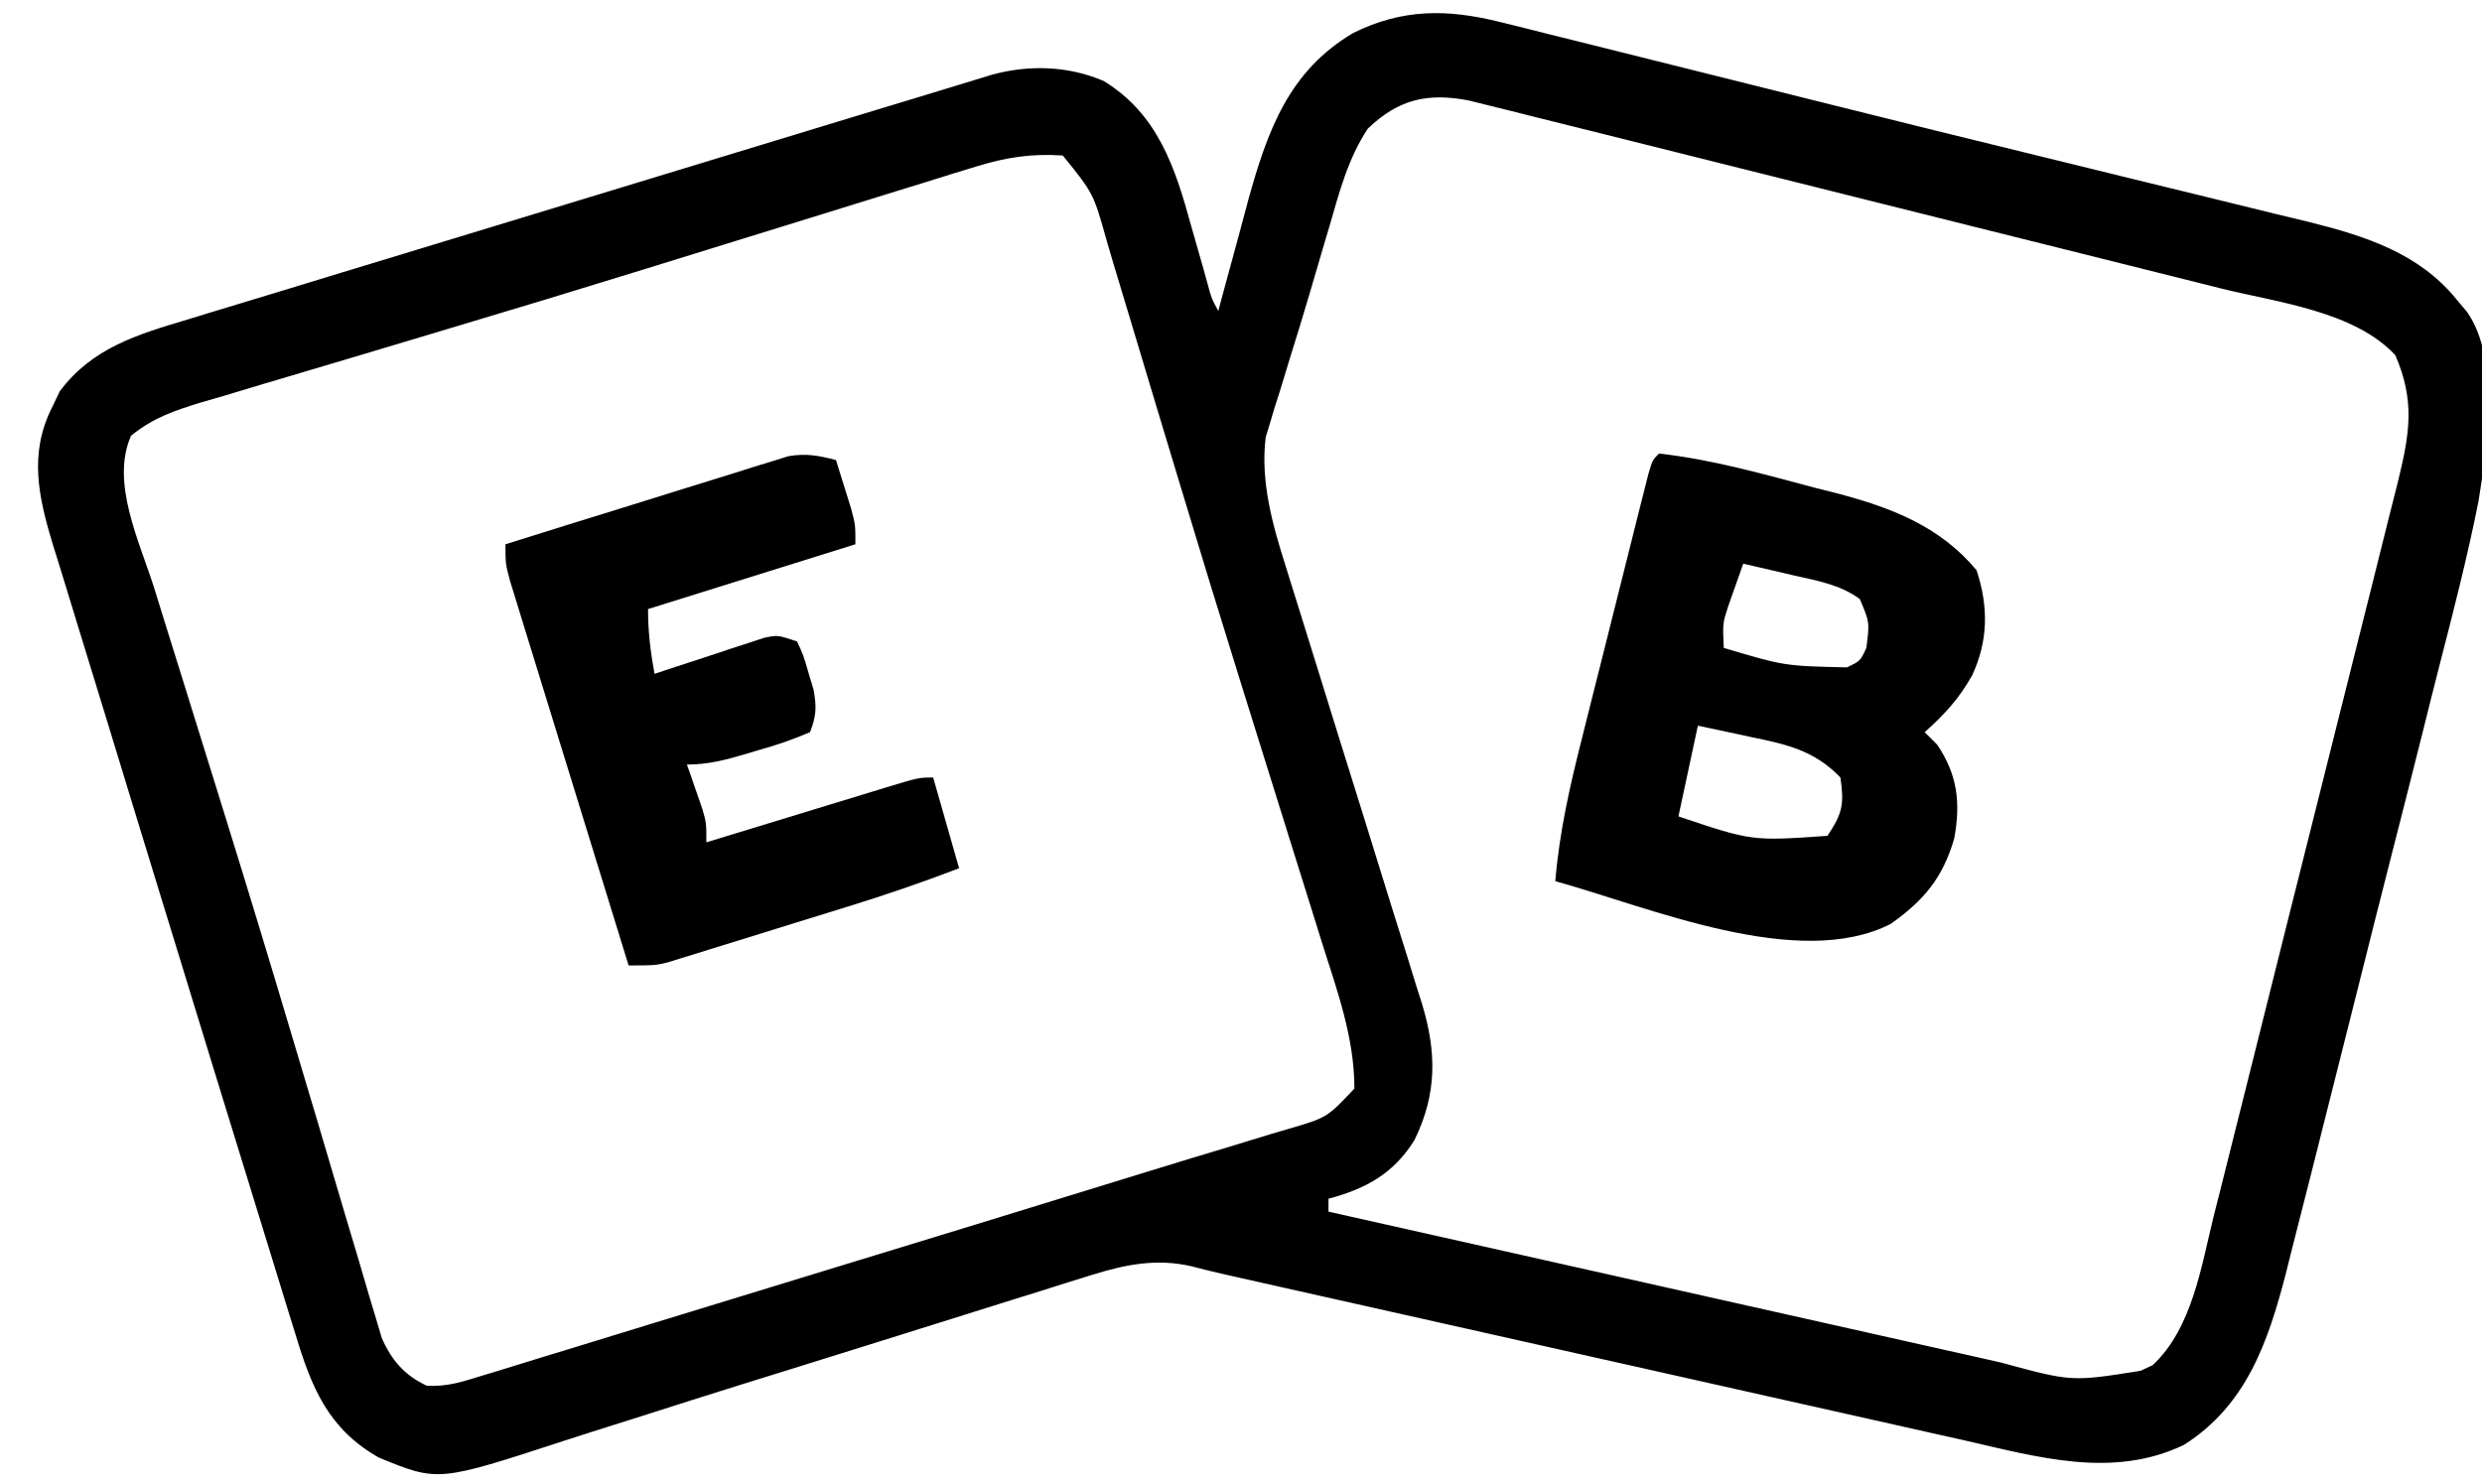 <?xml version="1.0" encoding="UTF-8"?>
<svg version="1.1" xmlns="http://www.w3.org/2000/svg" width="383" height="229">
<path d="M0 0 C1.244 0.306 2.488 0.612 3.769 0.928 C5.128 1.271 6.486 1.614 7.845 1.957 C9.287 2.315 10.728 2.672 12.17 3.029 C16.063 3.994 19.954 4.969 23.843 5.946 C27.912 6.967 31.983 7.981 36.054 8.995 C41.107 10.255 46.159 11.516 51.211 12.781 C62.077 15.502 72.952 18.183 83.834 20.838 C88.512 21.98 93.188 23.13 97.863 24.28 C101.576 25.193 105.289 26.102 109.005 27.001 C112.492 27.844 115.975 28.7 119.456 29.565 C121.322 30.025 123.191 30.472 125.06 30.919 C133.581 33.053 141.849 35.713 147.583 42.742 C148.14 43.405 148.697 44.068 149.271 44.75 C154.399 52.046 152.378 65.687 151.035 74.018 C149.355 82.441 147.23 90.758 145.084 99.072 C144.158 102.68 143.259 106.294 142.357 109.908 C140.841 115.959 139.306 122.006 137.759 128.049 C135.977 135.007 134.221 141.972 132.48 148.94 C130.611 156.417 128.725 163.889 126.832 171.359 C126.294 173.491 125.758 175.623 125.223 177.756 C124.223 181.741 123.203 185.72 122.18 189.698 C121.89 190.864 121.599 192.029 121.3 193.23 C118.549 203.806 115.191 213.532 105.583 219.617 C94.533 224.922 82.845 221.446 71.464 218.858 C70.201 218.576 68.938 218.295 67.637 218.005 C64.206 217.241 60.777 216.468 57.349 215.693 C53.748 214.881 50.146 214.077 46.544 213.272 C39.734 211.749 32.925 210.219 26.117 208.686 C18.377 206.943 10.635 205.21 2.892 203.476 C-9.141 200.782 -21.173 198.084 -33.204 195.377 C-34.98 194.978 -34.98 194.978 -36.791 194.571 C-38.416 194.205 -38.416 194.205 -40.074 193.832 C-41.015 193.62 -41.956 193.409 -42.925 193.191 C-44.47 192.835 -46.01 192.46 -47.542 192.052 C-52.915 190.806 -57.77 191.768 -62.93 193.386 C-64.184 193.775 -65.439 194.163 -66.731 194.563 C-68.092 194.995 -69.454 195.427 -70.815 195.86 C-72.25 196.307 -73.686 196.754 -75.122 197.2 C-78.916 198.381 -82.706 199.574 -86.496 200.769 C-90.224 201.944 -93.955 203.109 -97.686 204.274 C-98.418 204.502 -99.15 204.731 -99.904 204.967 C-103.609 206.125 -107.314 207.281 -111.02 208.434 C-112.508 208.897 -113.995 209.36 -115.482 209.823 C-116.217 210.052 -116.951 210.281 -117.708 210.516 C-122.237 211.929 -126.758 213.365 -131.275 214.817 C-134.248 215.769 -137.225 216.706 -140.203 217.64 C-141.595 218.08 -142.985 218.527 -144.372 218.98 C-163.81 225.332 -163.81 225.332 -172.954 221.575 C-180.757 217.163 -183.345 210.764 -185.823 202.547 C-186.156 201.477 -186.488 200.406 -186.831 199.303 C-187.598 196.828 -188.36 194.353 -189.116 191.875 C-190.553 187.166 -192.008 182.462 -193.464 177.759 C-196.664 167.405 -199.841 157.043 -203.016 146.681 C-203.915 143.747 -204.816 140.813 -205.717 137.879 C-208.873 127.602 -212.022 117.324 -215.152 107.04 C-216.566 102.398 -217.989 97.759 -219.425 93.124 C-220.378 90.038 -221.318 86.949 -222.26 83.86 C-222.59 82.808 -222.92 81.757 -223.26 80.673 C-225.481 73.318 -227.002 66.62 -223.354 59.43 C-222.971 58.632 -222.589 57.834 -222.194 57.012 C-217.223 50.315 -210.137 48.209 -202.471 45.93 C-201.38 45.594 -200.289 45.259 -199.165 44.913 C-195.545 43.802 -191.918 42.71 -188.292 41.617 C-185.744 40.84 -183.196 40.061 -180.649 39.281 C-175.175 37.607 -169.699 35.943 -164.22 34.285 C-155.796 31.735 -147.377 29.168 -138.959 26.597 C-126.125 22.679 -113.288 18.769 -100.448 14.871 C-99.801 14.675 -99.154 14.478 -98.487 14.276 C-95.518 13.374 -92.549 12.474 -89.579 11.575 C-87.53 10.955 -85.482 10.331 -83.436 9.703 C-82.544 9.431 -81.652 9.159 -80.734 8.879 C-79.585 8.526 -79.585 8.526 -78.414 8.166 C-72.663 6.586 -66.602 6.761 -61.104 9.117 C-52.755 14.223 -50.069 22.476 -47.604 31.492 C-47.015 33.553 -46.426 35.613 -45.835 37.672 C-45.585 38.574 -45.335 39.476 -45.078 40.406 C-44.482 42.63 -44.482 42.63 -43.417 44.617 C-43.206 43.822 -42.995 43.026 -42.778 42.206 C-41.973 39.202 -41.155 36.202 -40.328 33.204 C-39.804 31.289 -39.296 29.369 -38.788 27.449 C-35.824 16.77 -32.526 7.593 -22.647 1.735 C-15.08 -2.056 -8.081 -2.016 0 0 Z M-20.358 16.481 C-23.441 21.178 -24.733 26.252 -26.292 31.617 C-26.633 32.768 -26.975 33.92 -27.327 35.105 C-28.025 37.466 -28.719 39.828 -29.407 42.191 C-30.343 45.366 -31.315 48.526 -32.303 51.684 C-32.863 53.516 -33.421 55.348 -33.979 57.18 C-34.374 58.416 -34.374 58.416 -34.778 59.678 C-35.01 60.464 -35.243 61.249 -35.483 62.059 C-35.689 62.726 -35.895 63.393 -36.106 64.081 C-36.94 70.899 -35.064 77.592 -33.008 84.04 C-32.764 84.828 -32.52 85.616 -32.269 86.428 C-31.743 88.123 -31.214 89.818 -30.681 91.511 C-29.837 94.195 -29.004 96.883 -28.173 99.572 C-25.811 107.211 -23.429 114.843 -21.043 122.474 C-19.58 127.157 -18.128 131.842 -16.682 136.53 C-15.865 139.169 -15.034 141.804 -14.203 144.44 C-13.7 146.068 -13.197 147.696 -12.696 149.325 C-12.348 150.41 -12.348 150.41 -11.992 151.518 C-9.716 159.013 -9.655 165.431 -13.151 172.571 C-16.315 177.688 -20.621 180.1 -26.417 181.617 C-26.417 182.277 -26.417 182.937 -26.417 183.617 C-11.971 186.866 2.477 190.108 16.926 193.344 C23.635 194.847 30.345 196.352 37.053 197.861 C43.529 199.318 50.007 200.769 56.485 202.218 C58.954 202.771 61.422 203.325 63.89 203.882 C67.352 204.662 70.816 205.436 74.28 206.209 C75.295 206.439 76.31 206.669 77.356 206.906 C88.264 209.873 88.264 209.873 98.896 208.18 C99.511 207.892 100.126 207.605 100.759 207.309 C106.859 201.653 108.264 192.05 110.174 184.336 C110.511 183.006 110.848 181.676 111.186 180.347 C112.095 176.758 112.993 173.167 113.887 169.574 C114.637 166.569 115.392 163.565 116.147 160.561 C117.929 153.474 119.701 146.384 121.466 139.293 C123.285 131.988 125.121 124.687 126.964 117.388 C128.55 111.108 130.125 104.824 131.693 98.539 C132.628 94.791 133.566 91.044 134.515 87.3 C135.405 83.78 136.283 80.258 137.152 76.733 C137.624 74.83 138.109 72.93 138.594 71.03 C140.41 63.594 141.297 58.591 138.208 51.43 C131.868 44.637 120.04 43.301 111.297 41.134 C110.003 40.809 108.709 40.483 107.415 40.157 C103.937 39.282 100.458 38.414 96.978 37.548 C93.323 36.638 89.669 35.721 86.014 34.806 C79.888 33.272 73.76 31.743 67.632 30.217 C60.552 28.454 53.476 26.682 46.4 24.906 C40.307 23.377 34.213 21.853 28.119 20.333 C24.486 19.427 20.853 18.519 17.222 17.607 C13.181 16.592 9.137 15.587 5.094 14.583 C3.894 14.281 2.695 13.979 1.46 13.667 C-0.192 13.259 -0.192 13.259 -1.878 12.843 C-2.833 12.605 -3.787 12.367 -4.771 12.122 C-11.11 10.914 -15.582 11.897 -20.358 16.481 Z M-80.837 22.335 C-82.08 22.715 -83.323 23.095 -84.604 23.486 C-85.959 23.911 -87.315 24.337 -88.671 24.762 C-90.107 25.204 -91.543 25.646 -92.979 26.087 C-96.847 27.276 -100.71 28.477 -104.573 29.681 C-108.599 30.934 -112.628 32.179 -116.656 33.424 C-118.295 33.93 -119.933 34.437 -121.572 34.943 C-122.388 35.196 -123.204 35.448 -124.045 35.708 C-126.543 36.481 -129.04 37.255 -131.537 38.03 C-141.88 41.235 -152.24 44.38 -162.618 47.472 C-166.923 48.756 -171.227 50.05 -175.53 51.343 C-178.925 52.362 -182.323 53.375 -185.724 54.374 C-189.486 55.48 -193.241 56.612 -196.995 57.746 C-198.102 58.066 -199.209 58.386 -200.35 58.716 C-204.552 60.003 -207.753 61.081 -211.193 63.859 C-214.393 71.071 -209.874 80.228 -207.647 87.297 C-207.051 89.222 -206.454 91.146 -205.858 93.071 C-205 95.834 -204.136 98.595 -203.272 101.357 C-201.455 107.168 -199.652 112.984 -197.848 118.8 C-197.379 120.312 -196.909 121.825 -196.439 123.338 C-193.051 134.249 -189.732 145.179 -186.473 156.129 C-185.786 158.437 -185.097 160.745 -184.408 163.052 C-183.957 164.562 -183.506 166.071 -183.055 167.581 C-182.834 168.318 -182.614 169.056 -182.387 169.816 C-181.079 174.198 -179.782 178.584 -178.492 182.972 C-177.687 185.701 -176.871 188.428 -176.052 191.154 C-175.495 193.021 -174.952 194.891 -174.408 196.762 C-173.904 198.432 -173.904 198.432 -173.389 200.136 C-173.103 201.104 -172.817 202.071 -172.522 203.068 C-171.027 206.517 -169.009 208.877 -165.573 210.475 C-162.414 210.684 -159.938 209.828 -156.913 208.899 C-156.235 208.694 -155.557 208.488 -154.859 208.277 C-152.521 207.567 -150.188 206.842 -147.854 206.117 C-146.154 205.597 -144.454 205.078 -142.753 204.56 C-138.745 203.336 -134.739 202.105 -130.734 200.87 C-122.932 198.466 -115.125 196.081 -107.318 193.696 C-80.884 185.62 -80.884 185.62 -54.469 177.482 C-50.116 176.137 -45.757 174.814 -41.394 173.503 C-39.394 172.892 -37.394 172.28 -35.393 171.668 C-34.517 171.411 -33.64 171.153 -32.737 170.888 C-26.625 169.103 -26.625 169.103 -22.417 164.617 C-22.414 156.765 -25.089 149.47 -27.44 142.043 C-27.859 140.7 -28.276 139.357 -28.693 138.013 C-29.817 134.399 -30.95 130.789 -32.085 127.179 C-34 121.084 -35.897 114.984 -37.798 108.885 C-38.534 106.526 -39.271 104.167 -40.008 101.808 C-43.135 91.791 -46.208 81.758 -49.234 71.71 C-49.89 69.531 -50.548 67.352 -51.207 65.174 C-51.527 64.117 -51.527 64.117 -51.853 63.038 C-52.276 61.638 -52.699 60.237 -53.123 58.836 C-54.152 55.43 -55.176 52.023 -56.192 48.614 C-57.319 44.831 -58.463 41.054 -59.608 37.278 C-59.936 36.163 -60.265 35.048 -60.603 33.9 C-62.679 26.46 -62.679 26.46 -67.417 20.617 C-72.272 20.29 -76.211 20.902 -80.837 22.335 Z " fill="#000000" transform="translate(231.417,3.383)"/>
<path d="M0 0 C8.184 0.896 16.25 3.21 24.188 5.312 C25.311 5.595 26.434 5.878 27.592 6.17 C35.896 8.369 43.358 11.229 49 18 C50.85 23.55 50.825 28.912 48.312 34.25 C46.345 37.776 44.008 40.326 41 43 C41.639 43.639 42.279 44.279 42.938 44.938 C46.067 49.585 46.567 53.91 45.559 59.406 C43.787 65.479 40.94 68.912 35.762 72.59 C21.453 79.896 -1.606 69.962 -16 66 C-15.372 58.41 -13.744 51.28 -11.875 43.906 C-11.568 42.678 -11.261 41.451 -10.945 40.185 C-10.299 37.606 -9.65 35.028 -8.998 32.45 C-8.161 29.142 -7.332 25.831 -6.506 22.52 C-5.716 19.356 -4.921 16.194 -4.125 13.031 C-3.827 11.84 -3.529 10.648 -3.222 9.421 C-2.945 8.328 -2.668 7.236 -2.383 6.111 C-2.139 5.146 -1.896 4.18 -1.645 3.186 C-1 1 -1 1 0 0 Z M13 17 C12.492 18.414 11.994 19.831 11.5 21.25 C11.222 22.039 10.943 22.828 10.656 23.641 C9.821 26.234 9.821 26.234 10 30 C19.365 32.785 19.365 32.785 29 33 C31.064 32.02 31.064 32.02 32 30 C32.508 26.027 32.508 26.027 30.988 22.449 C27.929 20.219 24.445 19.628 20.812 18.812 C20.063 18.635 19.313 18.458 18.541 18.275 C16.696 17.841 14.848 17.419 13 17 Z M6 42 C5.01 46.62 4.02 51.24 3 56 C14.353 59.814 14.353 59.814 26 59 C28.33 55.504 28.588 54.113 28 50 C23.954 45.802 19.688 44.875 14.188 43.75 C13.399 43.577 12.611 43.405 11.799 43.227 C9.869 42.805 7.935 42.401 6 42 Z " fill="#000000" transform="translate(256,70)"/>
<path d="M0 0 C0.505 1.603 1.004 3.207 1.5 4.812 C1.778 5.706 2.057 6.599 2.344 7.52 C3 10 3 10 3 13 C-7.56 16.3 -18.12 19.6 -29 23 C-29 26.509 -28.625 29.565 -28 33 C-27.16 32.72 -27.16 32.72 -26.303 32.433 C-23.768 31.592 -21.228 30.765 -18.688 29.938 C-17.806 29.643 -16.925 29.348 -16.018 29.045 C-14.746 28.634 -14.746 28.634 -13.449 28.215 C-12.669 27.958 -11.889 27.702 -11.085 27.437 C-9 27 -9 27 -6 28 C-5.016 30.145 -5.016 30.145 -4.25 32.812 C-3.856 34.122 -3.856 34.122 -3.453 35.457 C-2.973 38.153 -3.023 39.468 -4 42 C-6.671 43.135 -9.1 43.983 -11.875 44.75 C-12.608 44.97 -13.342 45.191 -14.098 45.418 C-17.147 46.312 -19.808 47 -23 47 C-22.783 47.615 -22.567 48.23 -22.344 48.863 C-22.065 49.672 -21.787 50.48 -21.5 51.312 C-21.222 52.113 -20.943 52.914 -20.656 53.738 C-20 56 -20 56 -20 59 C-19.011 58.697 -18.022 58.394 -17.002 58.082 C-13.339 56.961 -9.675 55.844 -6.011 54.728 C-4.424 54.244 -2.837 53.758 -1.25 53.272 C1.028 52.575 3.307 51.881 5.586 51.188 C6.297 50.969 7.009 50.75 7.742 50.525 C12.772 49 12.772 49 15 49 C16.32 53.62 17.64 58.24 19 63 C13.329 65.18 7.632 67.124 1.828 68.918 C0.983 69.18 0.138 69.442 -0.732 69.712 C-2.503 70.261 -4.275 70.808 -6.046 71.353 C-8.758 72.19 -11.467 73.035 -14.176 73.881 C-15.903 74.415 -17.631 74.948 -19.359 75.48 C-20.167 75.734 -20.974 75.987 -21.806 76.247 C-22.561 76.478 -23.315 76.708 -24.093 76.946 C-24.753 77.15 -25.412 77.354 -26.092 77.565 C-28 78 -28 78 -32 78 C-34.482 69.97 -36.96 61.938 -39.432 53.904 C-40.58 50.174 -41.729 46.444 -42.882 42.716 C-43.995 39.118 -45.103 35.519 -46.209 31.92 C-46.631 30.546 -47.056 29.172 -47.481 27.799 C-48.077 25.878 -48.666 23.955 -49.256 22.032 C-49.762 20.39 -49.762 20.39 -50.279 18.715 C-51 16 -51 16 -51 13 C-44.545 10.972 -38.085 8.961 -31.621 6.964 C-29.423 6.282 -27.226 5.596 -25.031 4.906 C-21.874 3.915 -18.713 2.938 -15.551 1.965 C-14.57 1.653 -13.59 1.342 -12.58 1.021 C-11.199 0.601 -11.199 0.601 -9.79 0.172 C-8.984 -0.079 -8.178 -0.33 -7.348 -0.589 C-4.63 -1.065 -2.651 -0.691 0 0 Z " fill="#000000" transform="translate(129,71)"/>
</svg>
